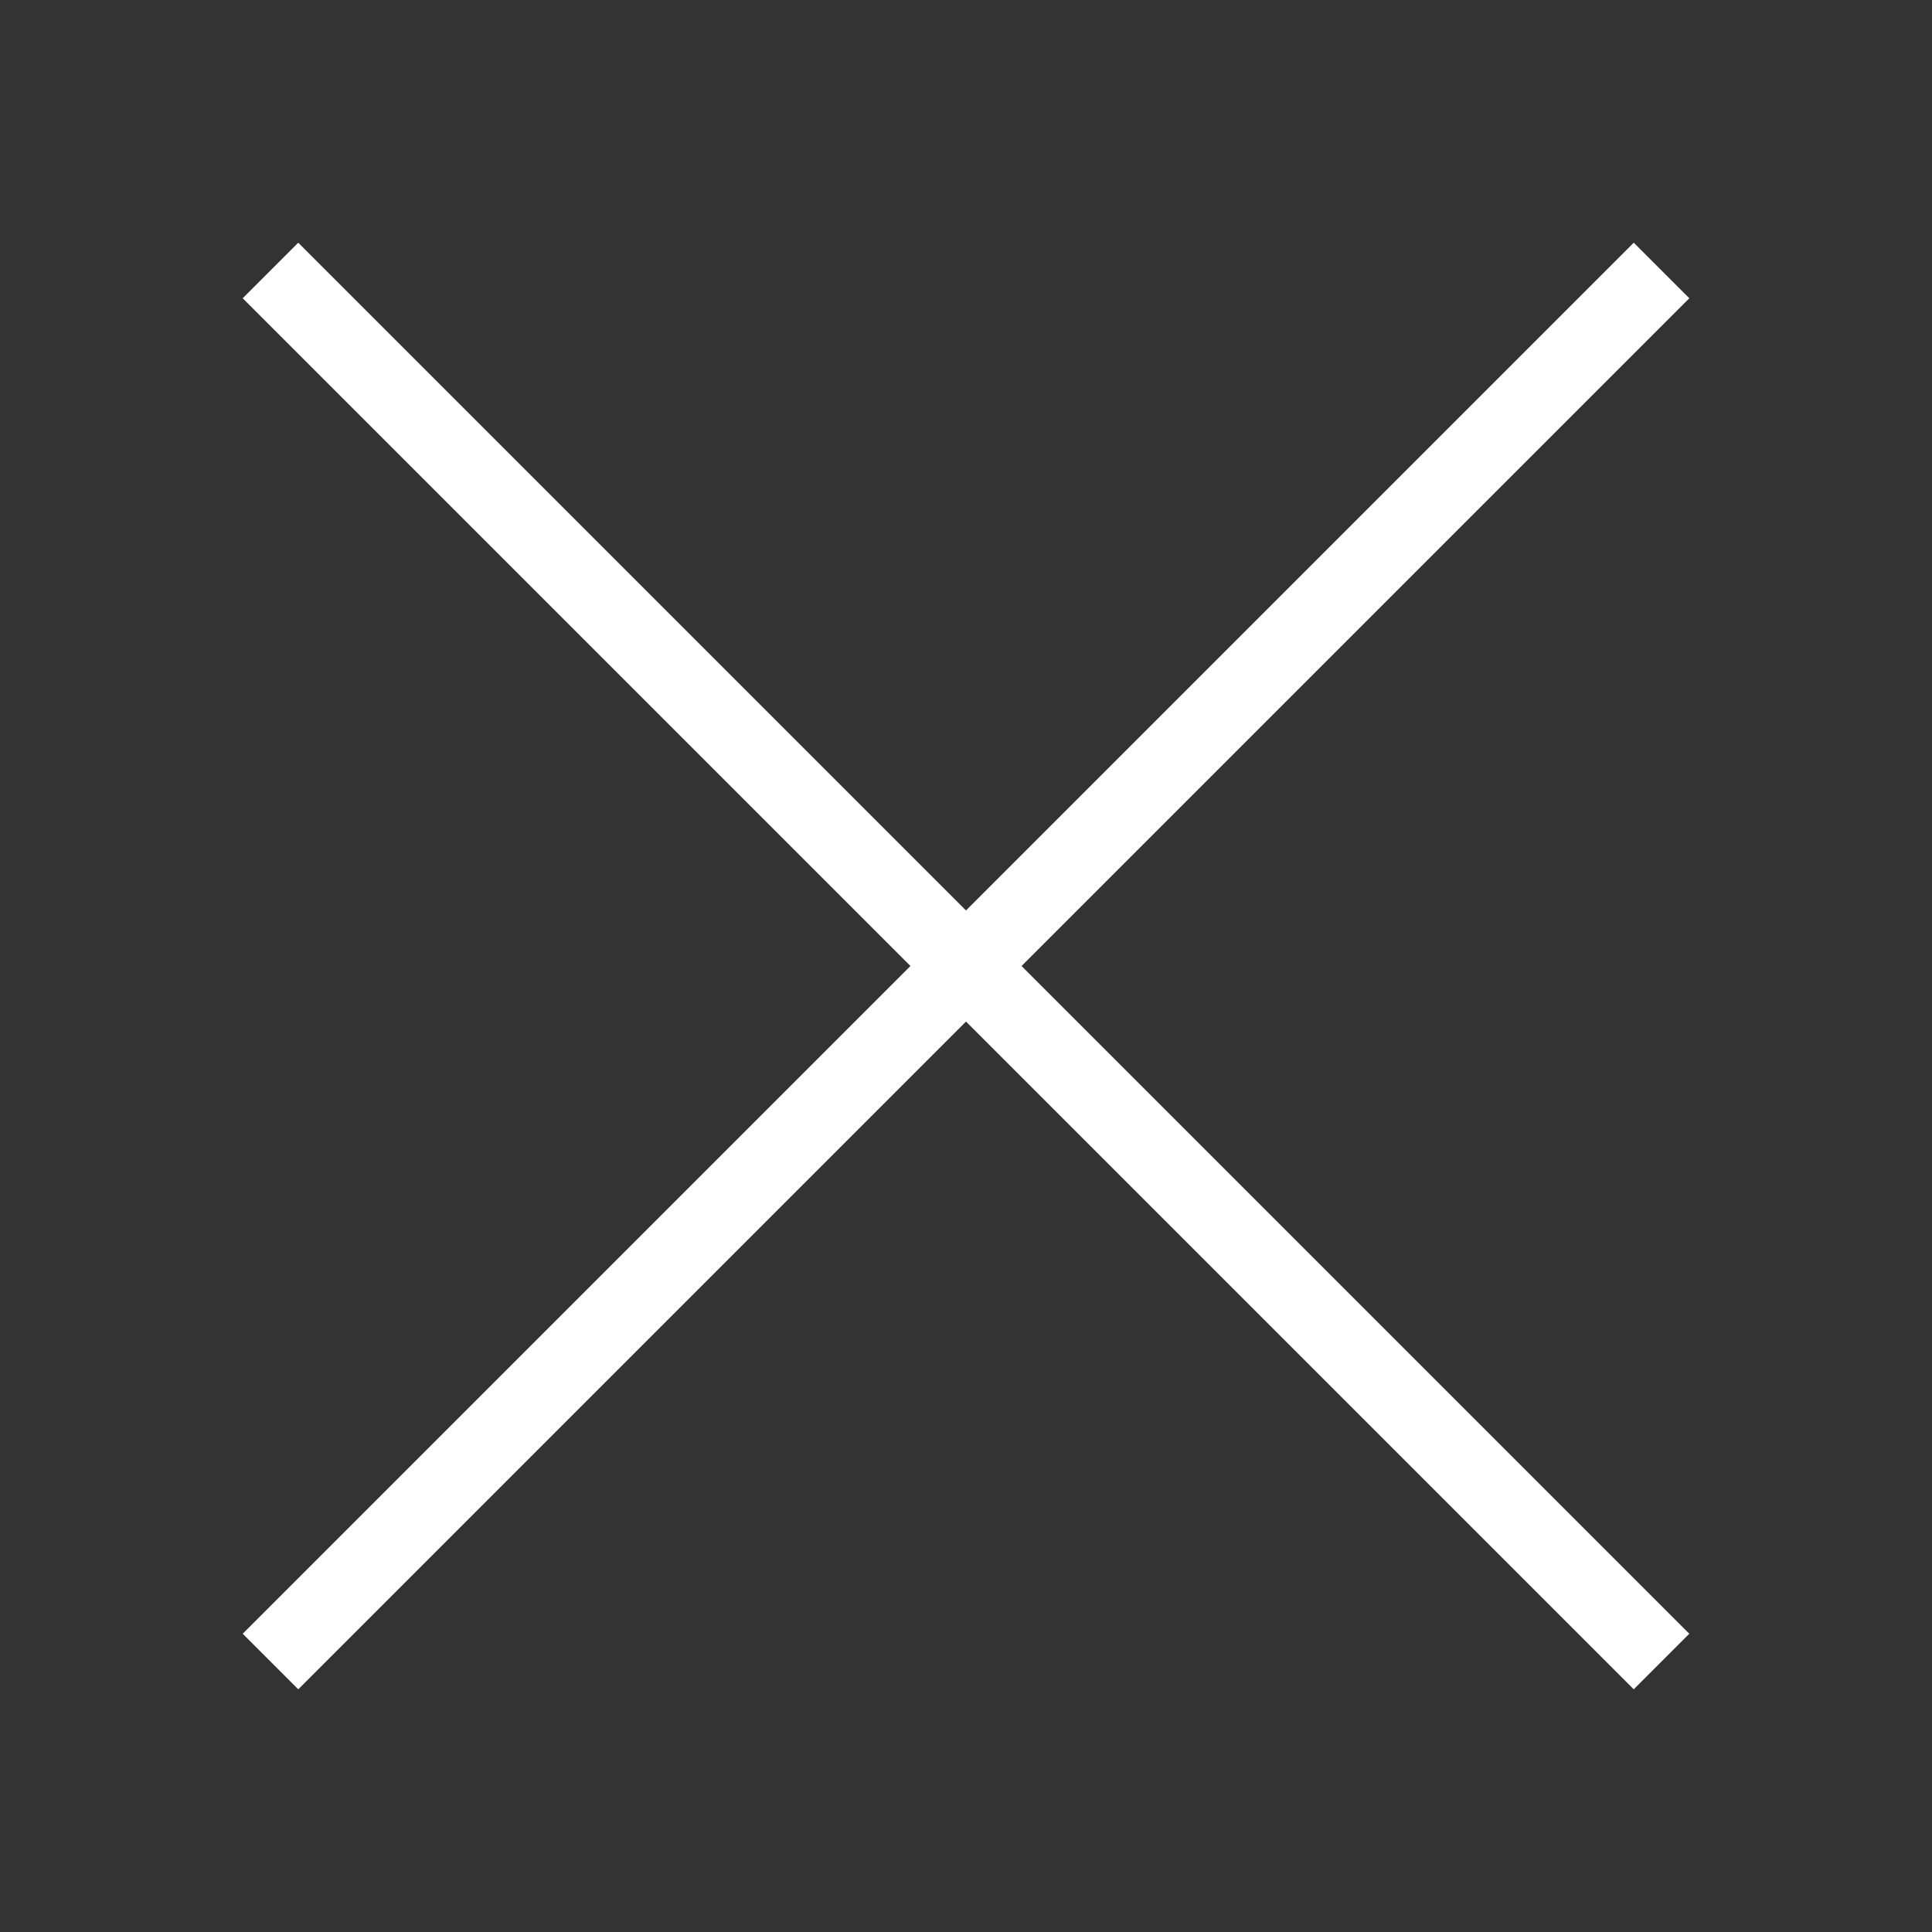 <?xml version="1.0" encoding="UTF-8"?> <!-- Generated by Pixelmator Pro 3.3 --> <svg xmlns="http://www.w3.org/2000/svg" xmlns:xlink="http://www.w3.org/1999/xlink" width="500" height="500" viewBox="0 0 500 500"><rect x="0" y="0" width="500" height="500" fill="#333333" stroke="none"/> <path id="Path" fill="#ffffff" stroke="none" d="M 77.188 62.812 L 62.812 77.188 L 235.625 250 L 62.812 422.812 L 77.188 437.188 L 250 264.375 L 422.812 437.188 L 437.188 422.812 L 264.375 250 L 437.188 77.188 L 422.812 62.812 L 250 235.625 Z"></path> </svg> 